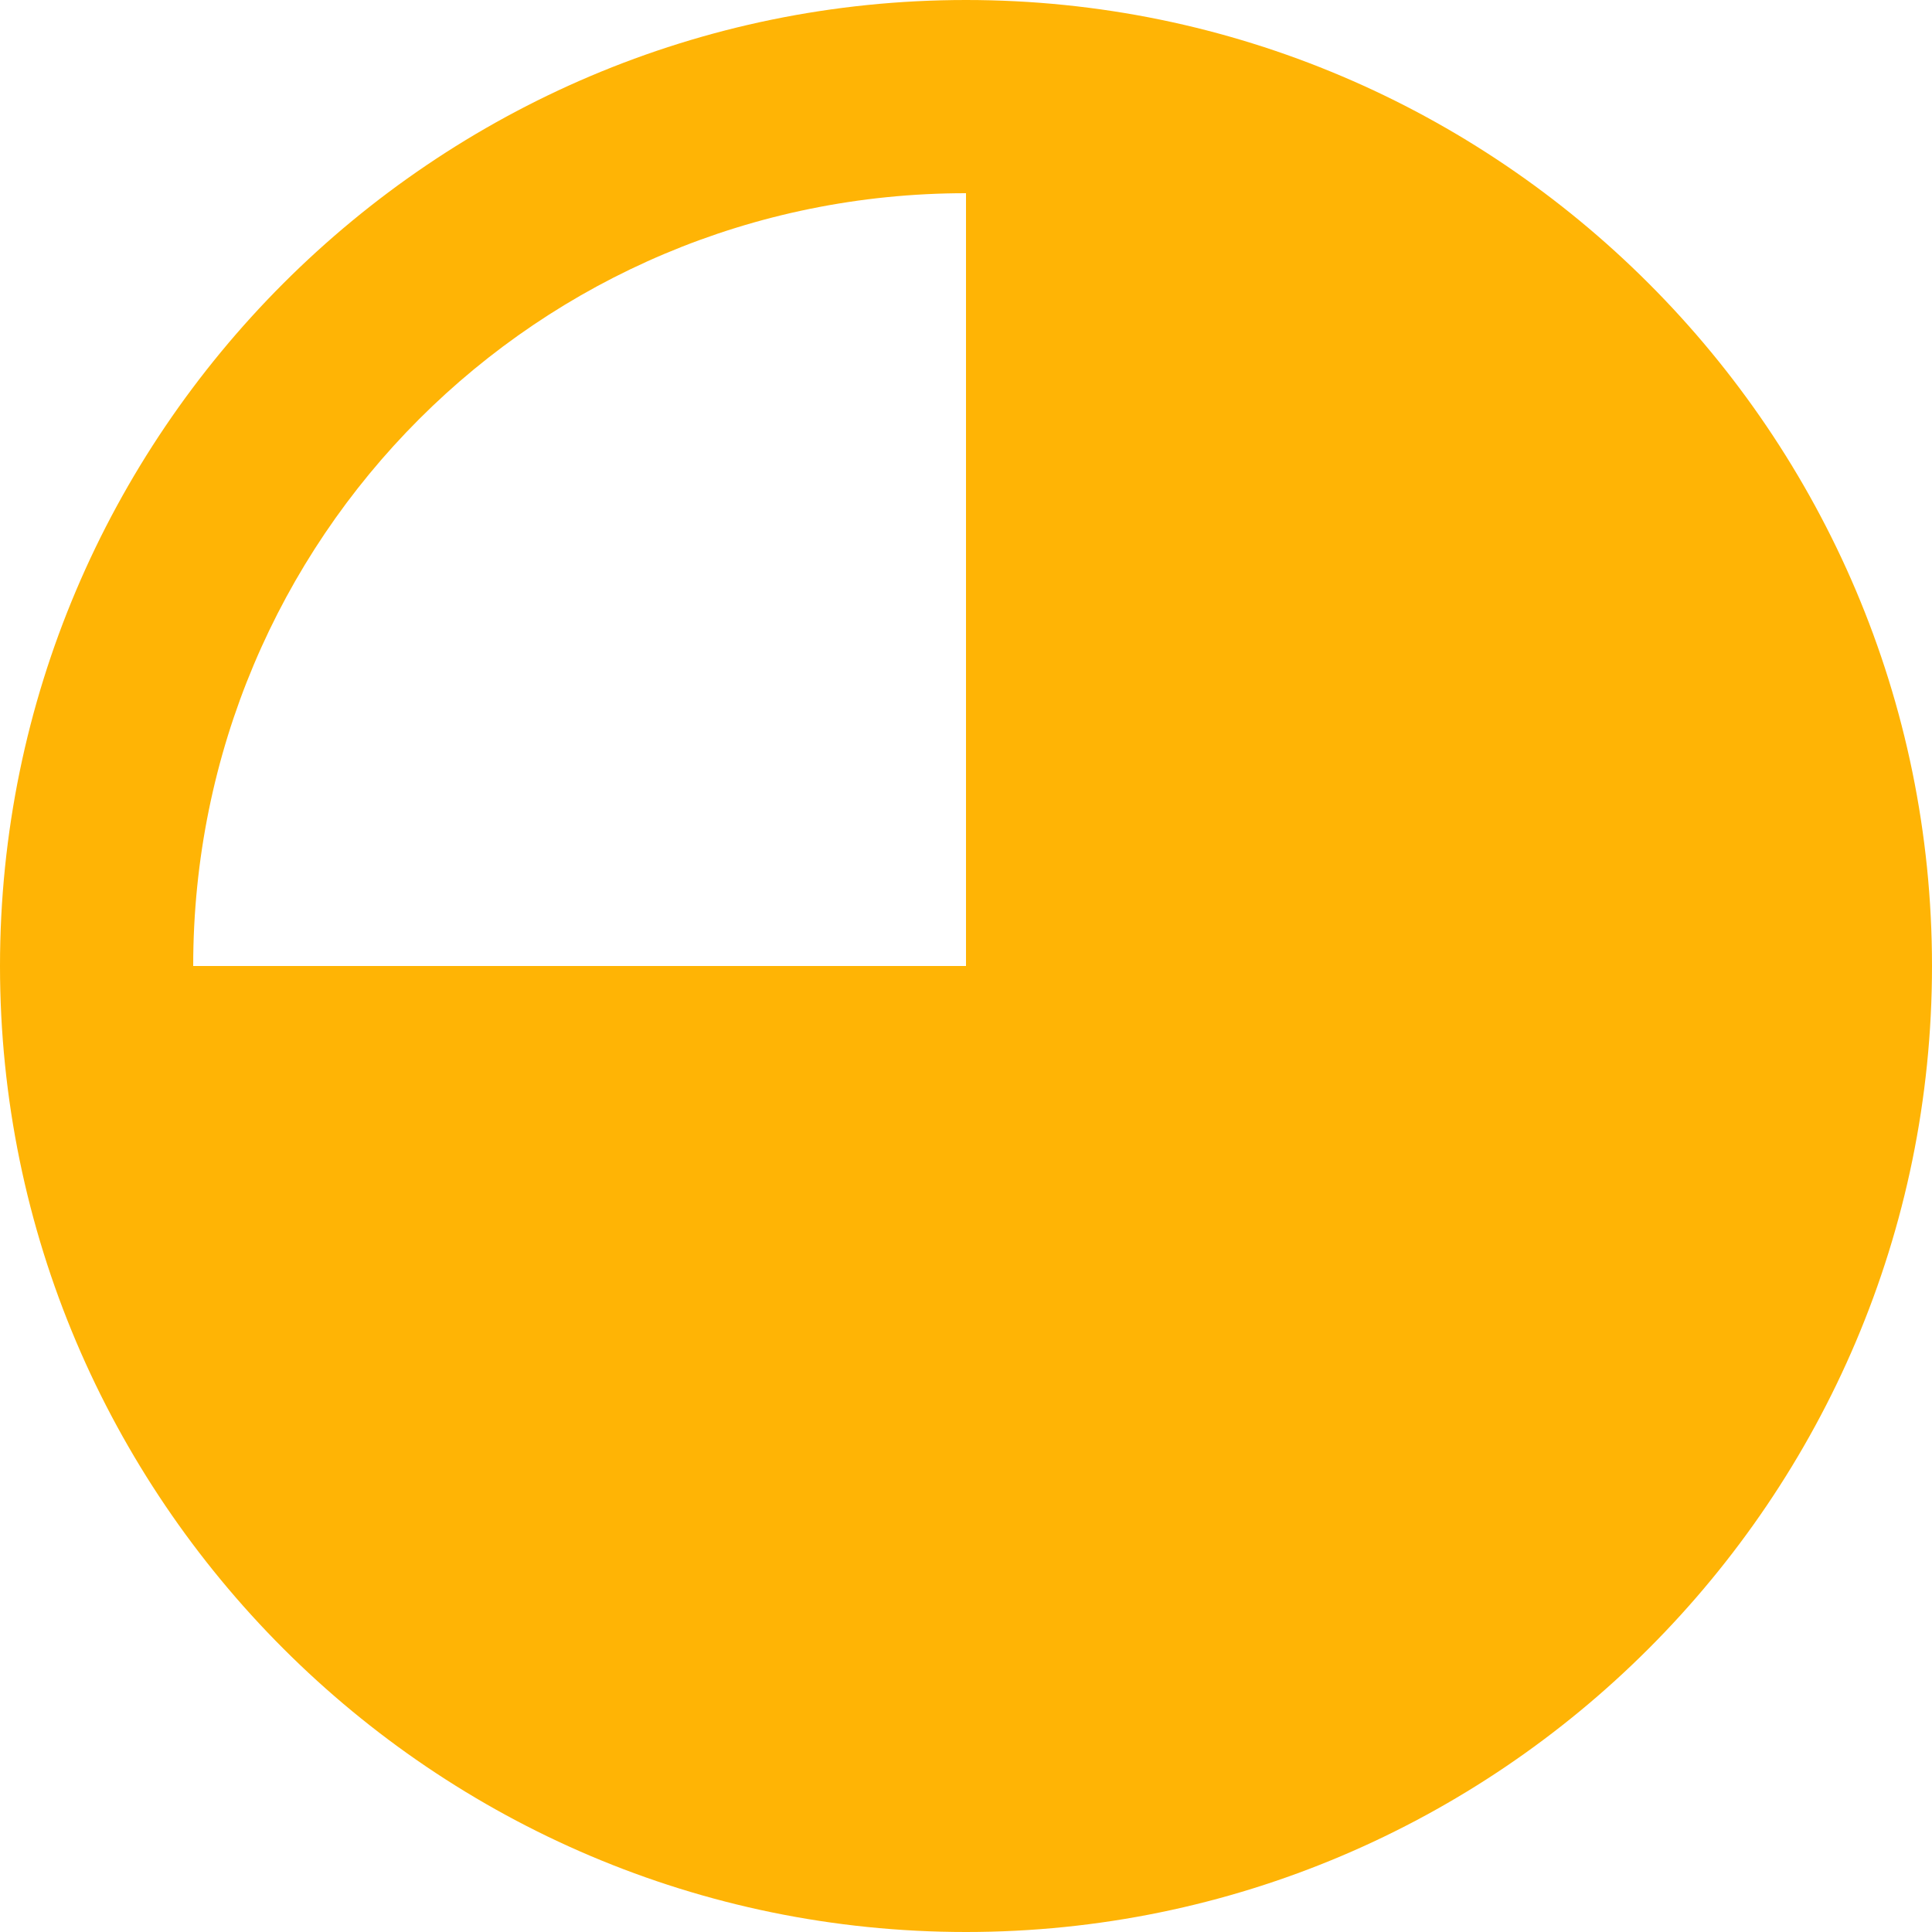 <svg width="40" height="40" viewBox="0 0 40 40" fill="none" xmlns="http://www.w3.org/2000/svg">
<g clip-path="url(#clip0_1674_52169)">
<path d="M20 0C8.978 0 0 8.978 0 20C0 31.022 8.978 40 20 40C31.022 40 40 31.022 40 20C40 8.978 31.022 0 20 0ZM20 4V20H4C4 11.14 11.14 4 20 4Z" fill="#FFB405"/>
</g>
<defs>
<clipPath id="clip0_1674_52169">
<rect width="40" height="40" fill="white"/>
</clipPath>
</defs>
</svg>
